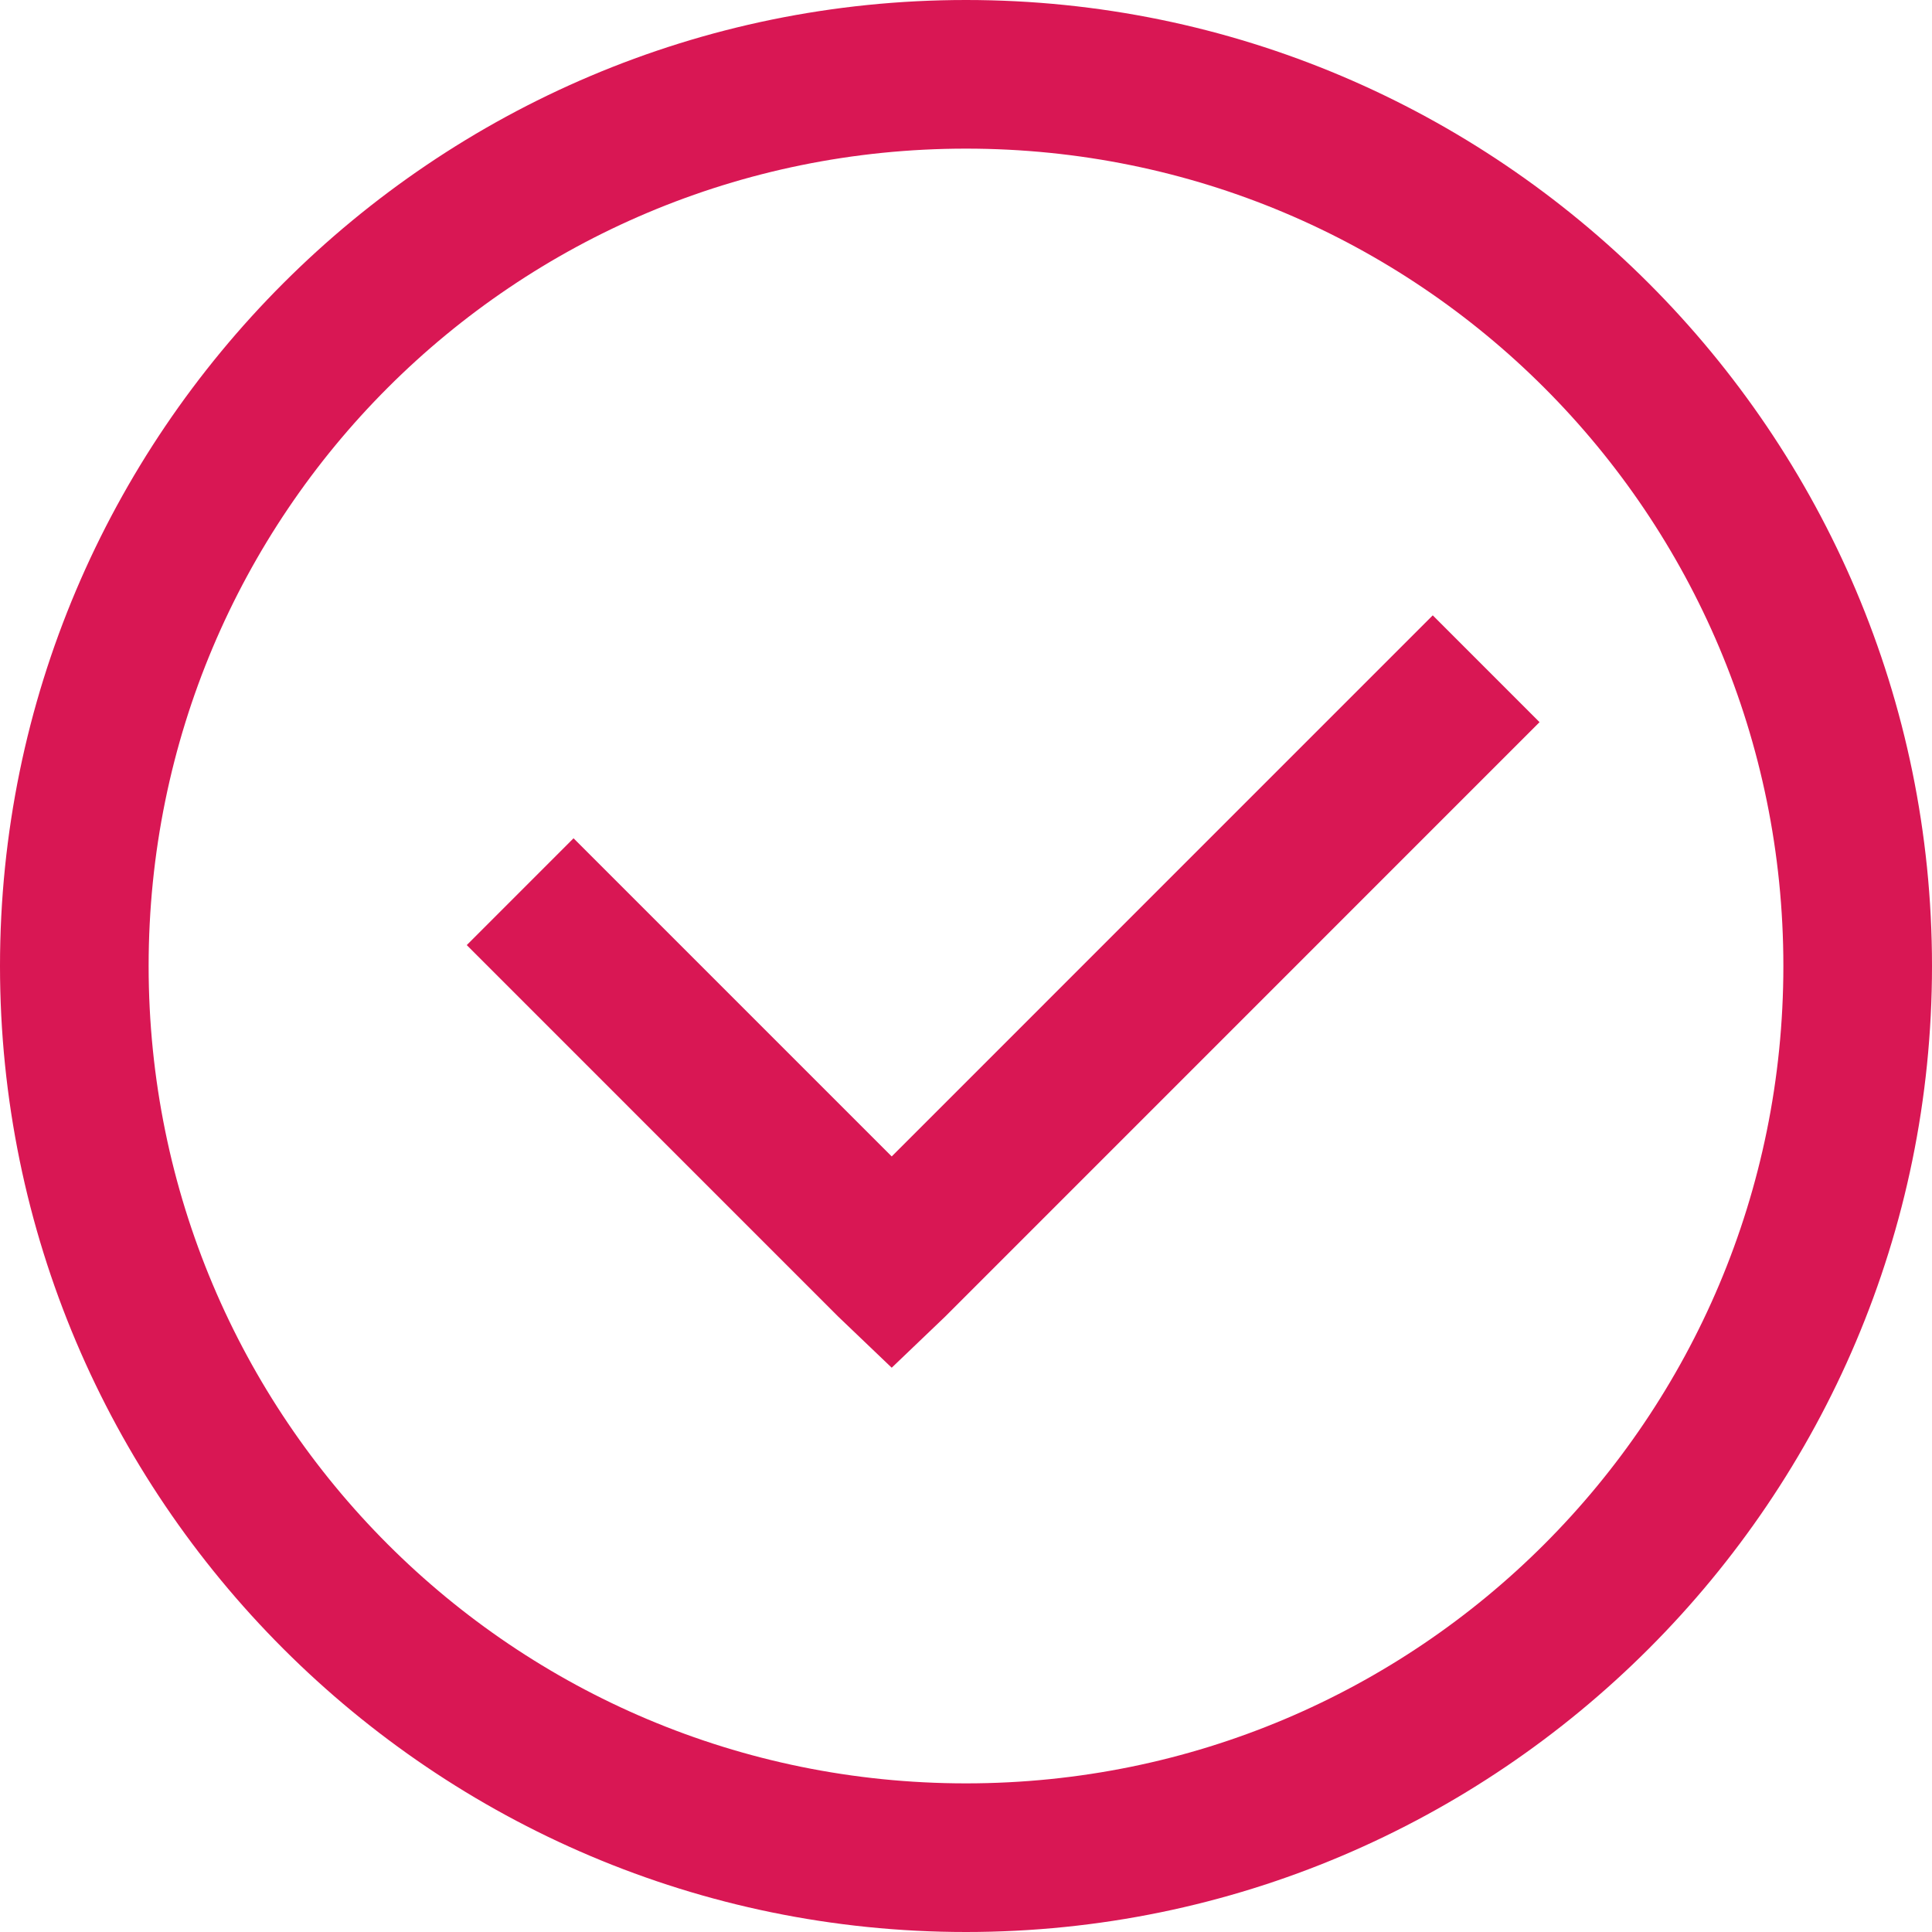 <?xml version="1.0" encoding="UTF-8"?>
<svg width="44px" height="44px" viewBox="0 0 44 44" version="1.1" xmlns="http://www.w3.org/2000/svg" xmlns:xlink="http://www.w3.org/1999/xlink">
    <title>Iconography / Calendar &amp; Events / Event Accepted Copy 10</title>
    <defs>
        <path d="M22,0 C34.13,0 44,9.87 44,22 C44,34.13 34.13,44 22,44 C9.87,44 0,34.13 0,22 C0,9.87 9.87,0 22,0 Z M22,3.385 C11.701,3.385 3.385,11.701 3.385,22 C3.385,32.299 11.701,40.615 22,40.615 C32.299,40.615 40.615,32.299 40.615,22 C40.615,11.701 32.299,3.385 22,3.385 Z M32.63,14.014 L35.062,16.447 L21.524,29.986 L20.308,31.149 L19.091,29.986 L10.63,21.524 L13.062,19.091 L20.308,26.337 L32.63,14.014 Z" id="path-1"></path>
    </defs>
    <g id="Wellpoint" stroke="none" stroke-width="1" fill="none" fill-rule="evenodd">
        <g id="Wellpoint-PHE---Desktop" transform="translate(-455, -4650)">
            <g id="Iconography-/-Calendar-&amp;-Events-/-Event-Accepted-Copy-10" transform="translate(455, 4650)">
                <mask id="mask-2" fill="white">
                    <use xlink:href="#path-1"></use>
                </mask>
                <use id="Shape" fill="#D91754" xlink:href="#path-1"></use>
            </g>
        </g>
    </g>
</svg>